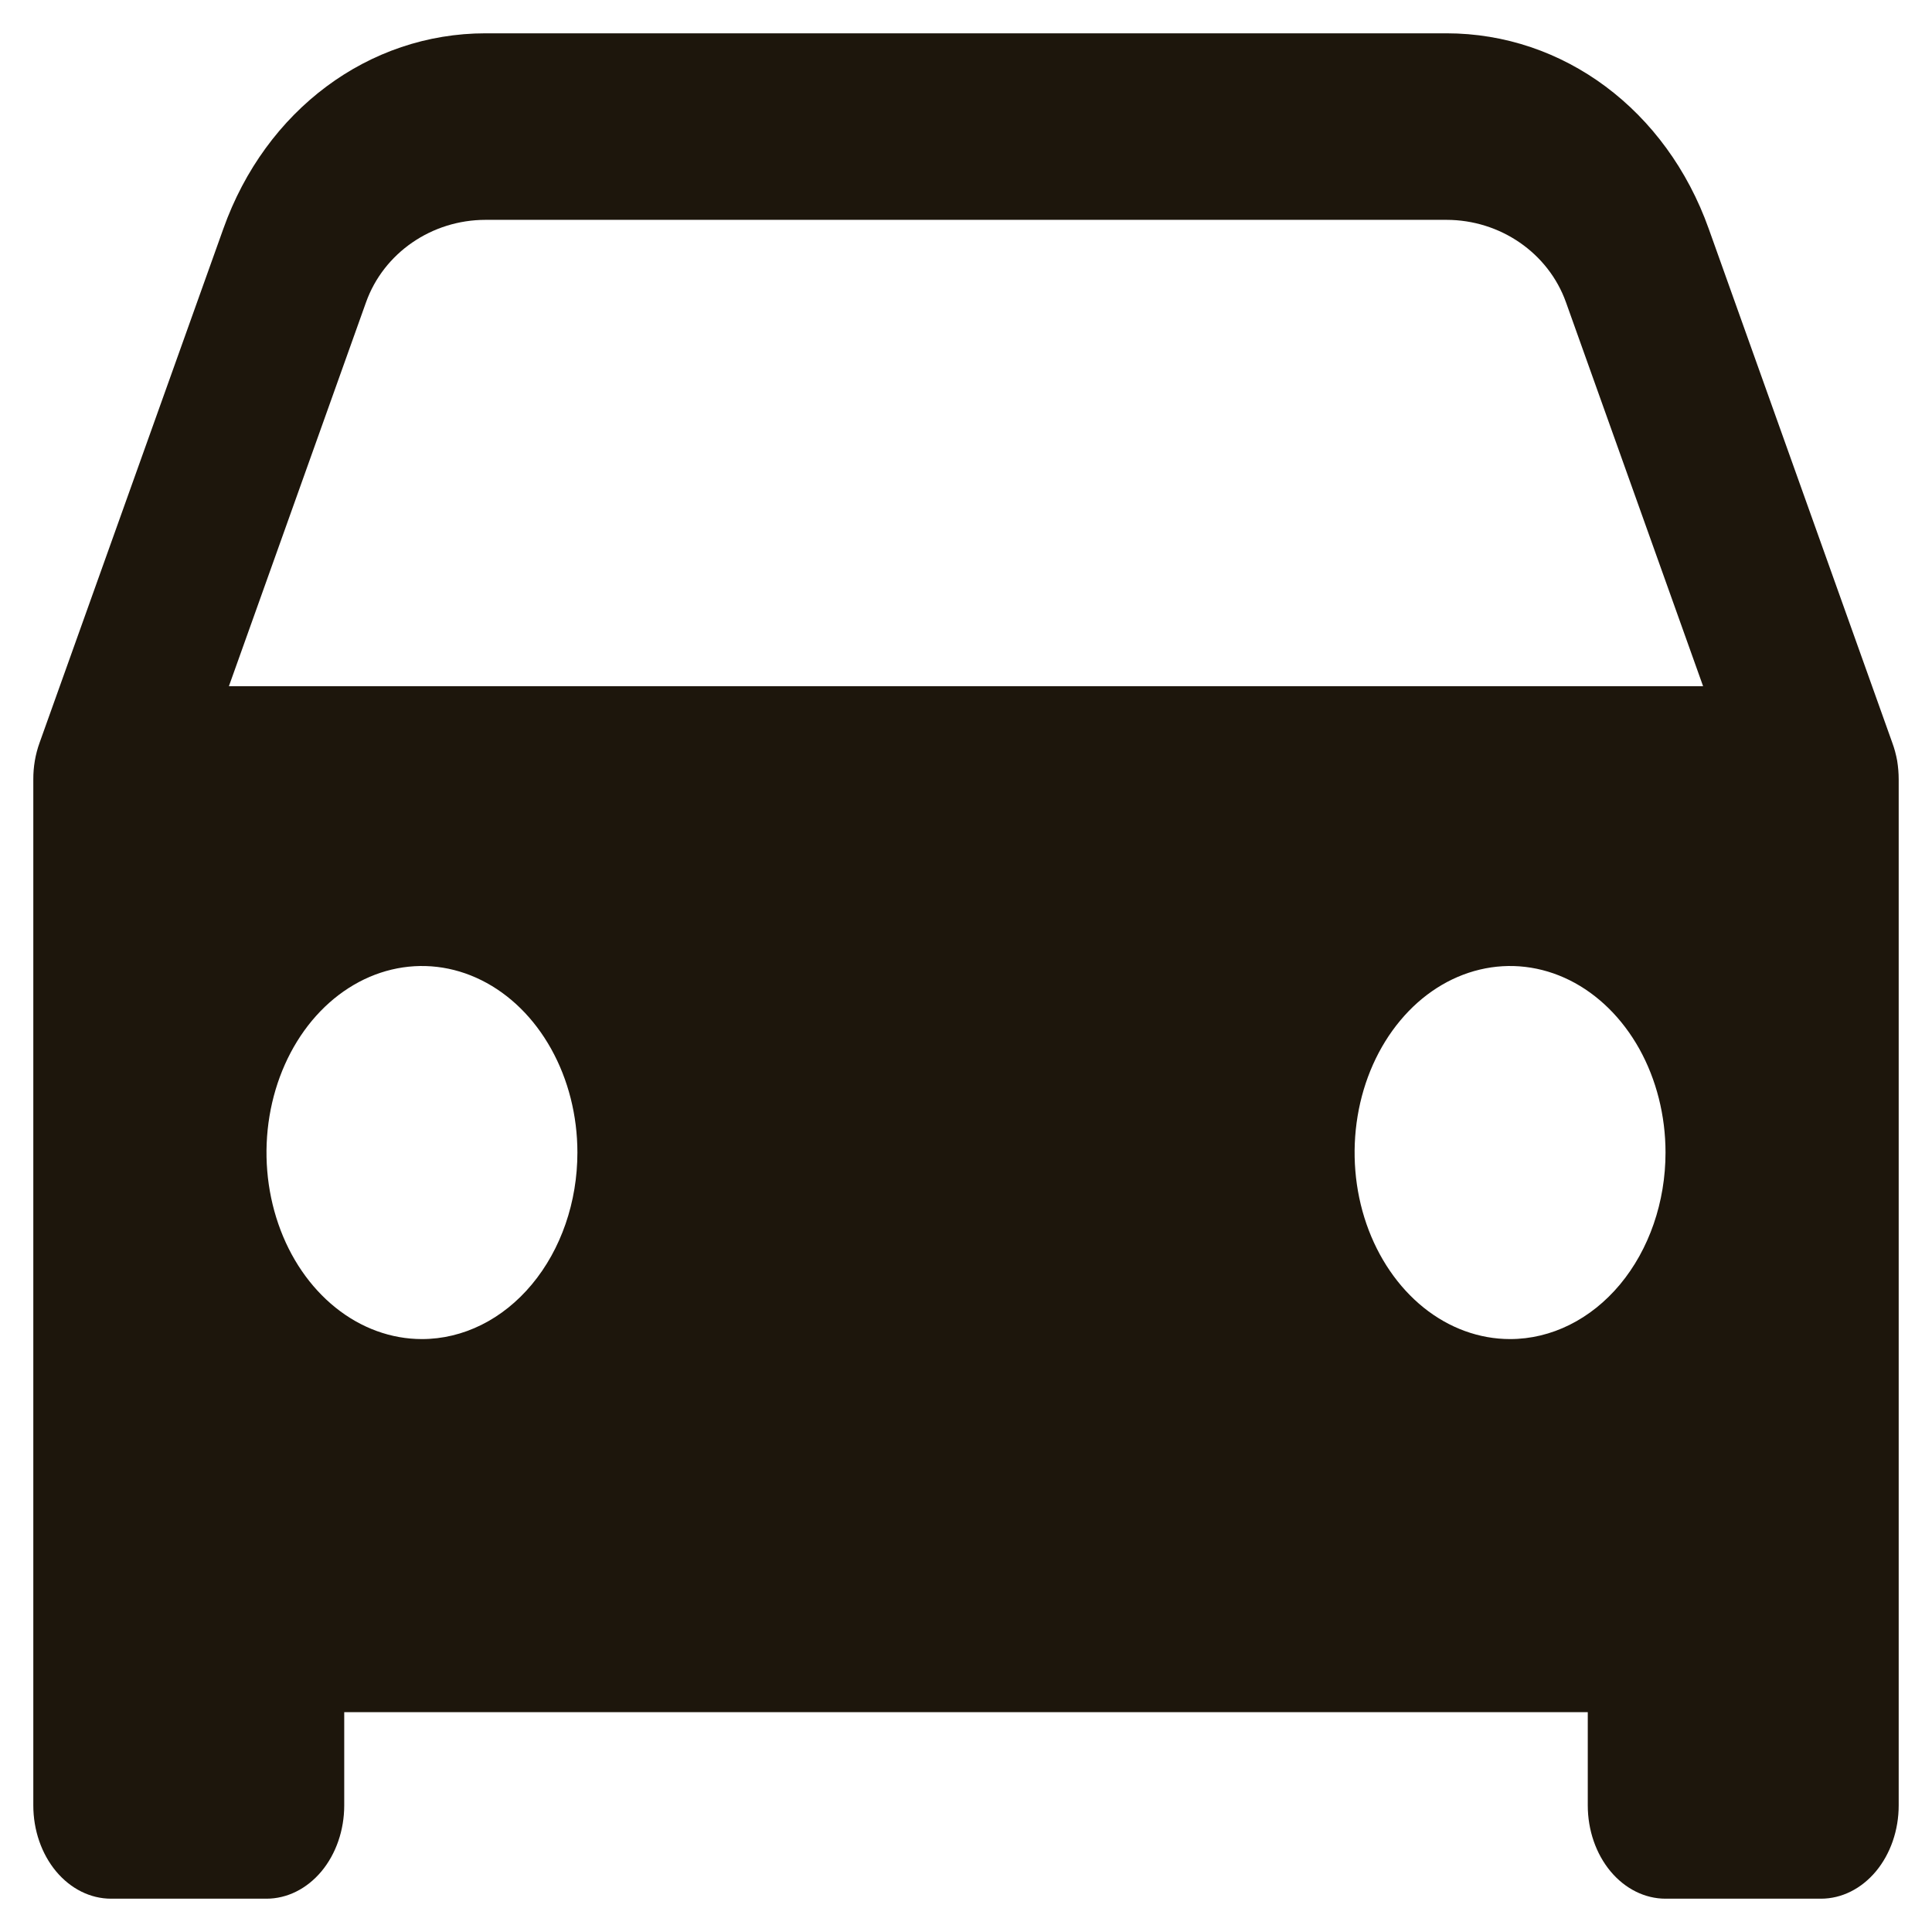 <?xml version="1.0" encoding="UTF-8"?>
<svg xmlns="http://www.w3.org/2000/svg" width="29" height="29" viewBox="0 0 29 29" fill="none">
  <path d="M28.477 11.418C28.46 11.326 28.436 11.235 28.404 11.149L25.649 3.435C25.014 1.652 23.469 0.5 21.711 0.5H7.289C5.533 0.5 3.986 1.652 3.352 3.435L0.594 11.149C0.531 11.323 0.499 11.51 0.5 11.7V27.1C0.5 27.471 0.623 27.827 0.842 28.09C1.061 28.352 1.357 28.5 1.667 28.5H4C4.309 28.5 4.606 28.352 4.825 28.09C5.044 27.827 5.167 27.471 5.167 27.1V25.7H23.833V27.1C23.833 27.471 23.956 27.827 24.175 28.09C24.394 28.352 24.691 28.5 25 28.5H27.333C27.643 28.5 27.939 28.352 28.158 28.09C28.377 27.827 28.5 27.471 28.5 27.1V11.7C28.5 11.605 28.492 11.511 28.477 11.418ZM6.333 20.1C5.872 20.1 5.421 19.936 5.037 19.628C4.653 19.32 4.354 18.883 4.178 18.372C4.001 17.86 3.955 17.297 4.045 16.754C4.135 16.211 4.357 15.712 4.683 15.32C5.01 14.928 5.426 14.662 5.878 14.554C6.331 14.446 6.8 14.501 7.226 14.713C7.653 14.925 8.017 15.284 8.273 15.744C8.53 16.205 8.667 16.746 8.667 17.3C8.667 18.043 8.421 18.755 7.983 19.28C7.546 19.805 6.952 20.1 6.333 20.1ZM22.667 20.1C22.205 20.1 21.754 19.936 21.37 19.628C20.987 19.32 20.688 18.883 20.511 18.372C20.334 17.86 20.288 17.297 20.378 16.754C20.468 16.211 20.69 15.712 21.017 15.32C21.343 14.928 21.759 14.662 22.212 14.554C22.664 14.446 23.133 14.501 23.56 14.713C23.986 14.925 24.35 15.284 24.607 15.744C24.863 16.205 25 16.746 25 17.3C25 18.043 24.754 18.755 24.317 19.28C23.879 19.805 23.285 20.1 22.667 20.1ZM3.436 10.3L5.494 4.538C5.758 3.798 6.479 3.3 7.289 3.3H21.711C22.52 3.3 23.242 3.798 23.506 4.538L25.564 10.3H3.436Z" fill="#1D160C"></path>
</svg>
